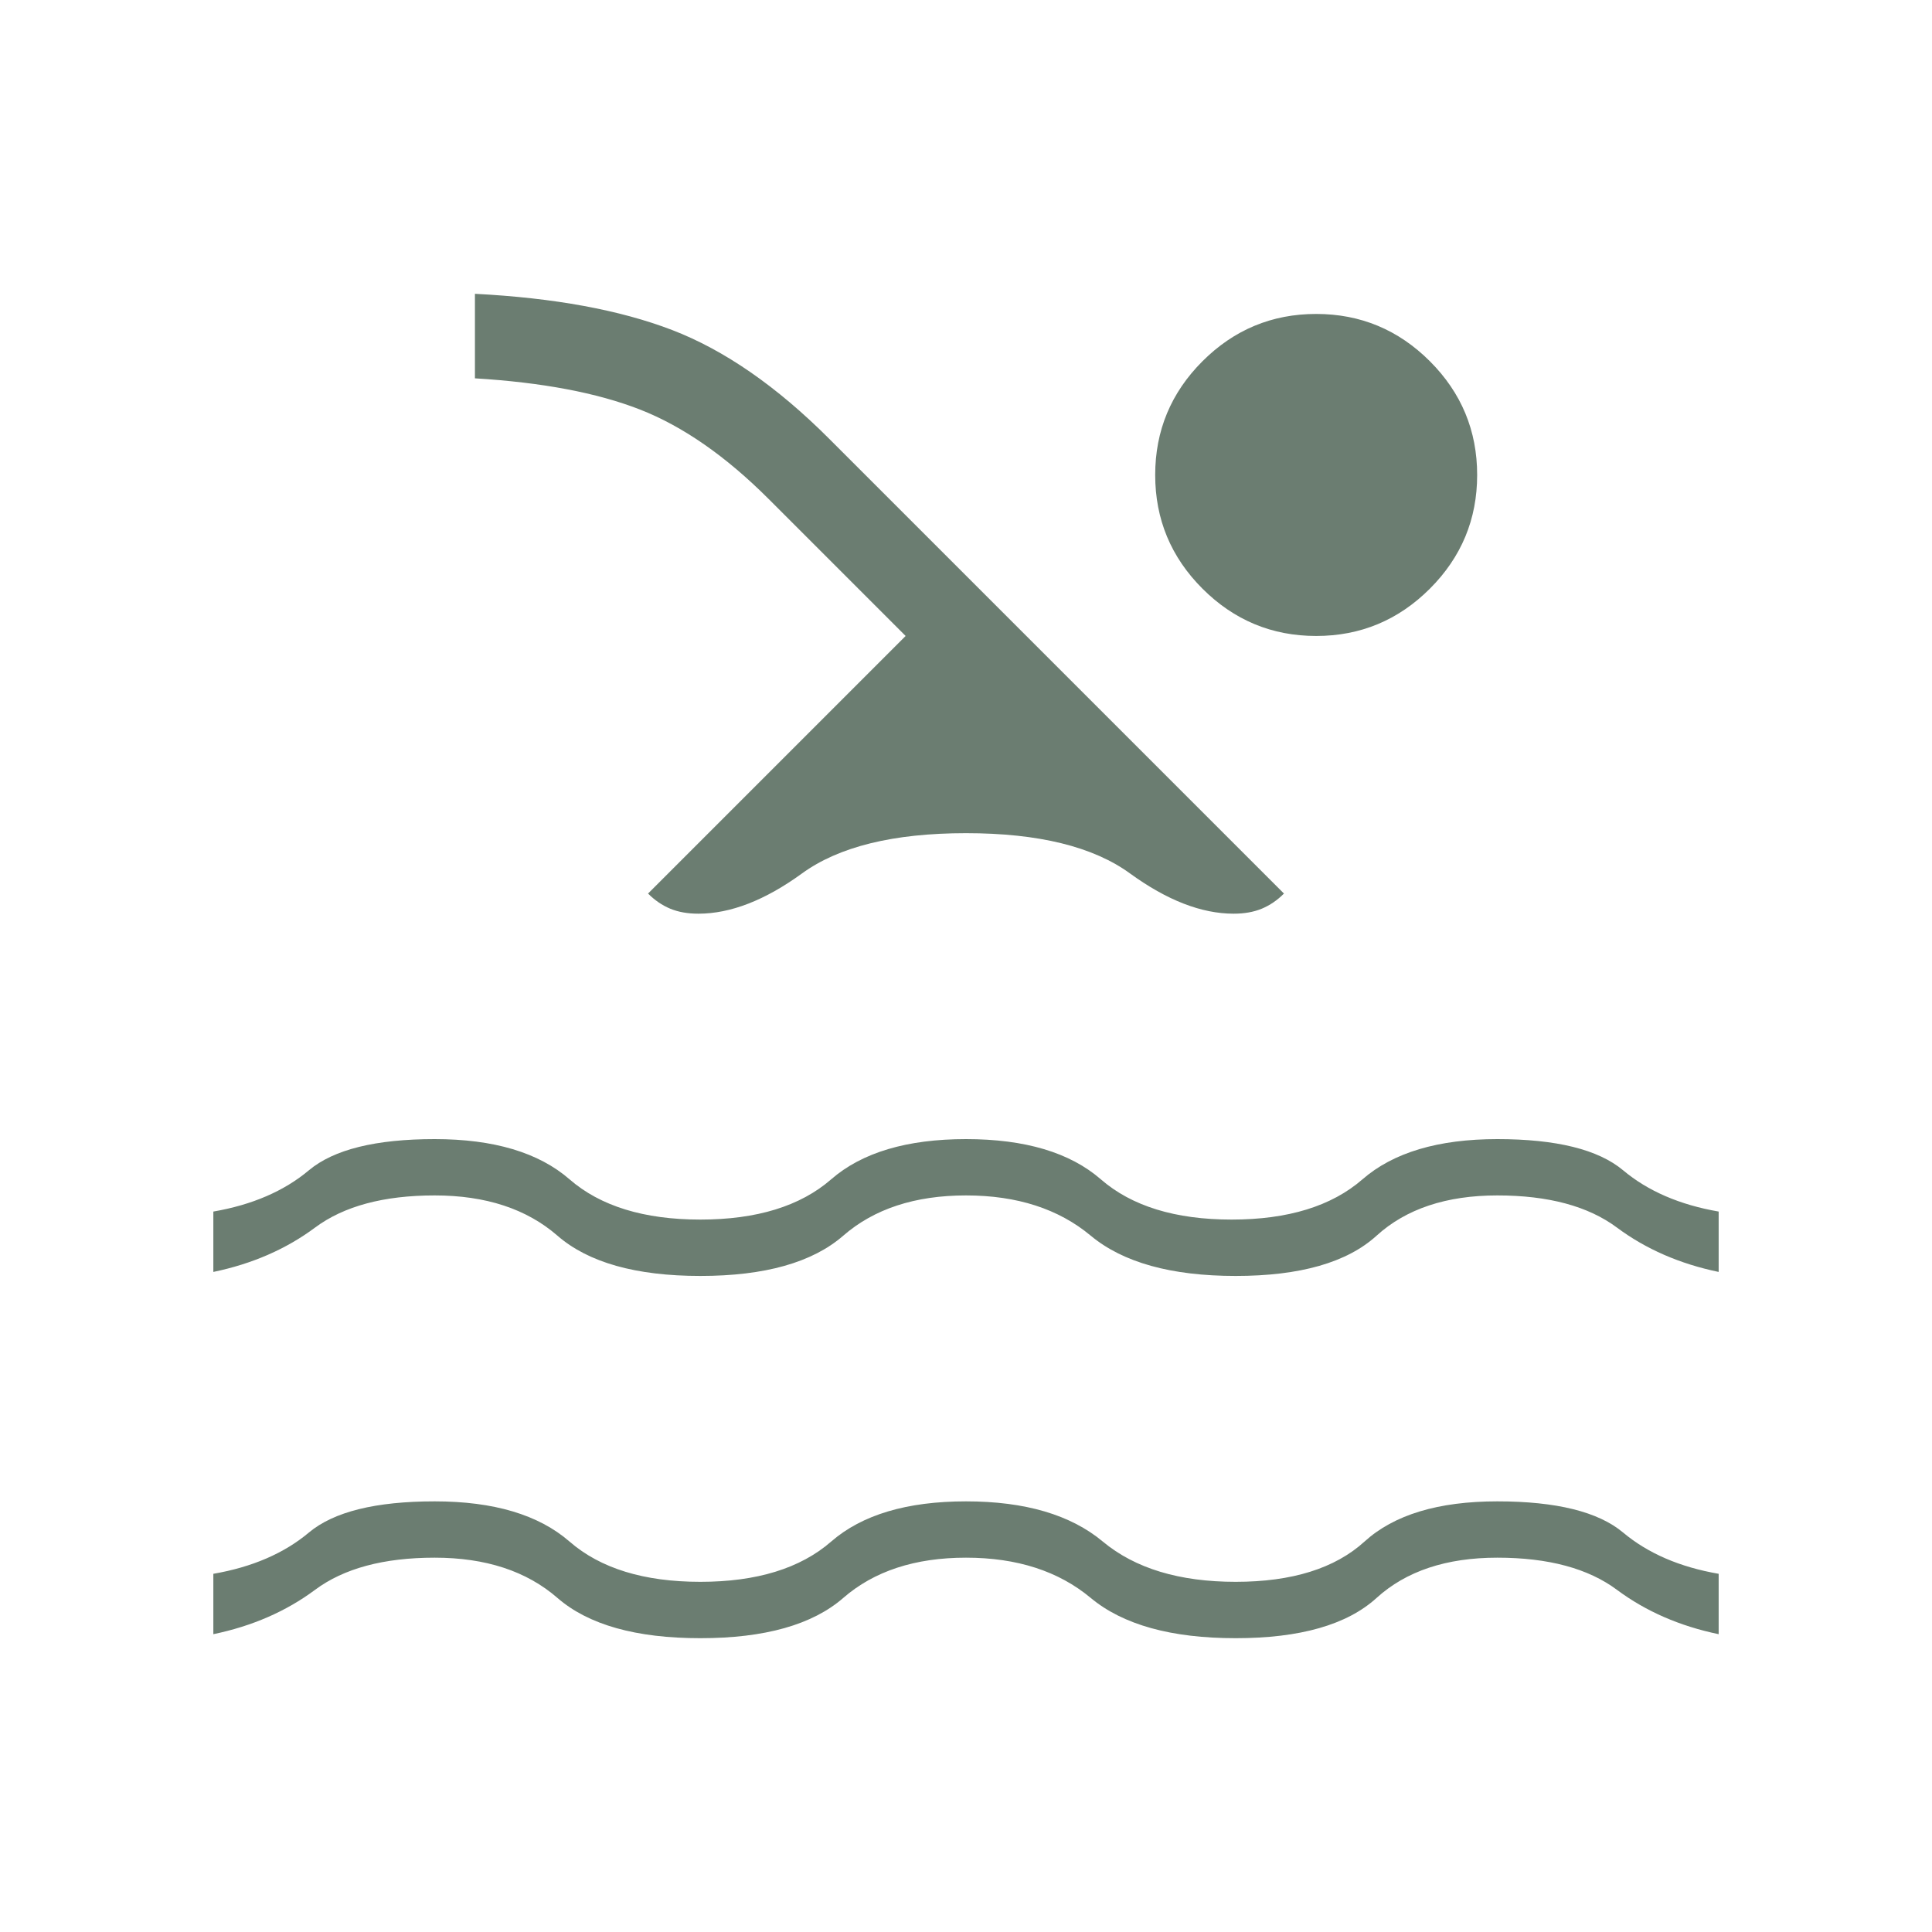 <svg width="40" height="40" viewBox="0 0 40 40" fill="none" xmlns="http://www.w3.org/2000/svg">
<path d="M4.417 33.834V32.584C5.222 32.445 5.882 32.16 6.396 31.729C6.91 31.299 7.778 31.084 9 31.084C10.222 31.084 11.153 31.361 11.792 31.917C12.431 32.472 13.333 32.75 14.5 32.75C15.667 32.75 16.57 32.472 17.208 31.917C17.847 31.361 18.778 31.084 20 31.084C21.222 31.084 22.167 31.361 22.833 31.917C23.5 32.472 24.417 32.75 25.583 32.75C26.75 32.75 27.639 32.472 28.25 31.917C28.861 31.361 29.778 31.084 31 31.084C32.222 31.084 33.09 31.299 33.604 31.729C34.118 32.16 34.778 32.445 35.583 32.584V33.834C34.778 33.667 34.076 33.361 33.479 32.917C32.882 32.472 32.056 32.25 31 32.25C29.945 32.25 29.111 32.528 28.5 33.084C27.889 33.639 26.917 33.917 25.583 33.917C24.25 33.917 23.25 33.639 22.583 33.084C21.917 32.528 21.056 32.25 20 32.25C18.945 32.25 18.097 32.528 17.458 33.084C16.82 33.639 15.833 33.917 14.5 33.917C13.167 33.917 12.181 33.639 11.542 33.084C10.903 32.528 10.056 32.25 9 32.25C7.944 32.25 7.118 32.472 6.521 32.917C5.924 33.361 5.222 33.667 4.417 33.834ZM4.417 26.334V25.084C5.222 24.945 5.882 24.66 6.396 24.229C6.91 23.799 7.778 23.584 9 23.584C10.222 23.584 11.153 23.861 11.792 24.417C12.431 24.972 13.333 25.25 14.5 25.25C15.667 25.25 16.57 24.972 17.208 24.417C17.847 23.861 18.778 23.584 20 23.584C21.222 23.584 22.153 23.861 22.792 24.417C23.431 24.972 24.333 25.25 25.5 25.25C26.667 25.25 27.57 24.972 28.208 24.417C28.847 23.861 29.778 23.584 31 23.584C32.222 23.584 33.09 23.799 33.604 24.229C34.118 24.66 34.778 24.945 35.583 25.084V26.334C34.778 26.167 34.076 25.861 33.479 25.417C32.882 24.972 32.056 24.75 31 24.75C29.945 24.75 29.111 25.028 28.5 25.584C27.889 26.139 26.917 26.417 25.583 26.417C24.25 26.417 23.25 26.139 22.583 25.584C21.917 25.028 21.056 24.75 20 24.75C18.945 24.75 18.097 25.028 17.458 25.584C16.82 26.139 15.833 26.417 14.5 26.417C13.167 26.417 12.181 26.139 11.542 25.584C10.903 25.028 10.056 24.75 9 24.75C7.944 24.75 7.118 24.972 6.521 25.417C5.924 25.861 5.222 26.167 4.417 26.334ZM13.417 18.5L18.75 13.167L15.917 10.334C15.028 9.445 14.139 8.827 13.25 8.479C12.361 8.132 11.222 7.917 9.833 7.833V6.083C11.472 6.167 12.833 6.417 13.917 6.833C15 7.25 16.083 8 17.167 9.084L26.583 18.5C26.445 18.639 26.292 18.743 26.125 18.813C25.958 18.882 25.764 18.917 25.542 18.917C24.875 18.917 24.16 18.639 23.396 18.084C22.632 17.528 21.5 17.25 20 17.25C18.5 17.25 17.368 17.528 16.604 18.084C15.84 18.639 15.125 18.917 14.458 18.917C14.236 18.917 14.042 18.882 13.875 18.813C13.708 18.743 13.556 18.639 13.417 18.5ZM27.25 6.5C28.167 6.5 28.951 6.827 29.604 7.479C30.257 8.132 30.583 8.917 30.583 9.834C30.583 10.75 30.257 11.535 29.604 12.188C28.951 12.84 28.167 13.167 27.25 13.167C26.333 13.167 25.549 12.84 24.896 12.188C24.243 11.535 23.917 10.75 23.917 9.834C23.917 8.917 24.243 8.132 24.896 7.479C25.549 6.827 26.333 6.5 27.25 6.5Z" fill="#6B7D71"/>
</svg>
